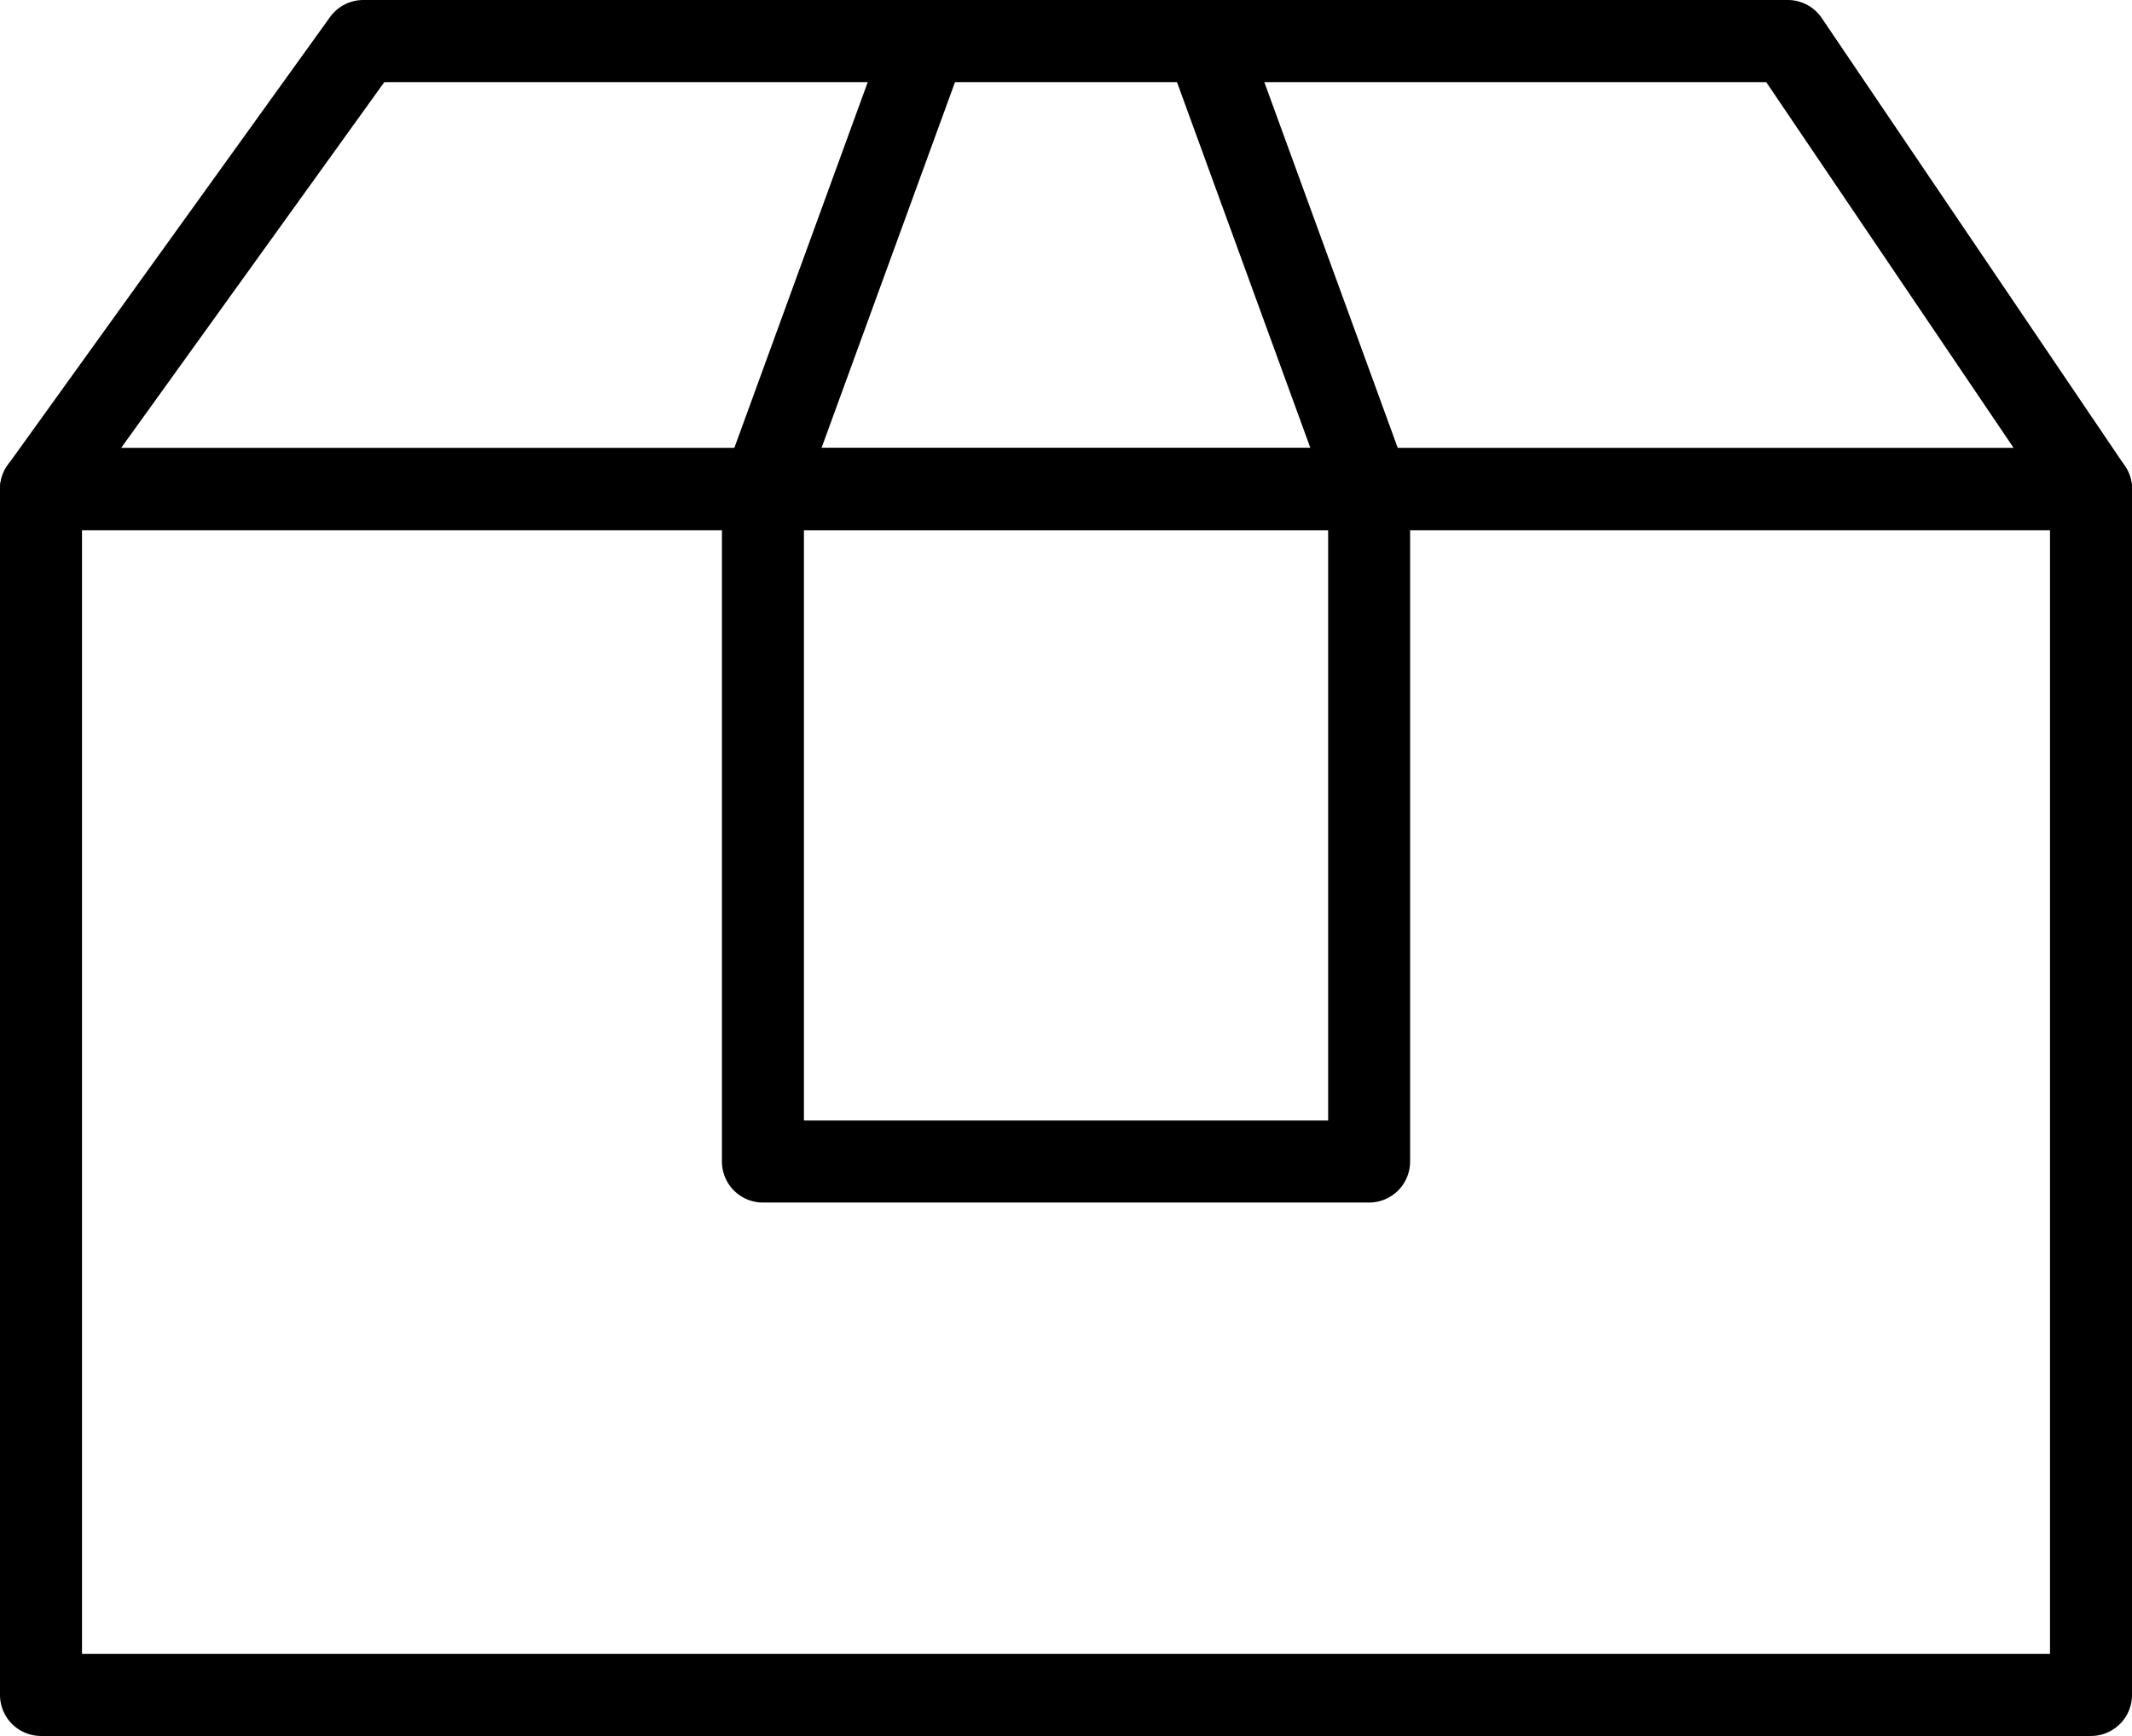 <svg xmlns="http://www.w3.org/2000/svg" width="58.423" height="47.582" viewBox="0 0 58.423 47.582">
    <defs>
        <clipPath id="clip-path">
            <path id="Clip_2" d="M0 0h58.424v47.582H0z" class="cls-1"/>
        </clipPath>
        <style>
            .cls-1{fill:none}
        </style>
    </defs>
    <g id="icon_box">
        <path id="Clip_2-2" d="M0 0h58.424v47.582H0z" class="cls-1"/>
        <g id="icon_box-2" clip-path="url(#clip-path)">
            <path id="Fill_1" d="M57.3 35.3H1.123A1.125 1.125 0 0 1 0 34.178V1.125A1.125 1.125 0 0 1 1.123 0H57.3a1.125 1.125 0 0 1 1.123 1.125v33.053A1.125 1.125 0 0 1 57.3 35.3zM2.247 2.251v30.8h53.929v-30.8z" transform="translate(0 12.279)"/>
            <path id="Fill_3" d="M17.735 20.68H1.123A1.125 1.125 0 0 1 0 19.556V1.125A1.125 1.125 0 0 1 1.123 0h16.612a1.125 1.125 0 0 1 1.123 1.125v18.431a1.125 1.125 0 0 1-1.123 1.124zM2.247 2.251v16.18h14.365V2.251z" transform="translate(19.783 12.279)"/>
            <path id="Fill_4" d="M57.3 14.53H1.123a1.126 1.126 0 0 1-.911-1.784L9.045.466A1.127 1.127 0 0 1 9.956 0h39.038a1.123 1.123 0 0 1 .931.5l8.305 12.273a1.125 1.125 0 0 1-.93 1.757zM10.531 2.251L3.317 12.28h51.865L48.4 2.251z"/>
            <path id="Fill_5" d="M5.6 14.528a1.122 1.122 0 0 1-1.056-.741L.068 1.51A1.124 1.124 0 1 1 2.18.739l4.478 12.278a1.125 1.125 0 0 1-.67 1.442 1.139 1.139 0 0 1-.385.069" transform="translate(31.915 .001)"/>
            <path id="Fill_6" d="M1.124 14.529a1.139 1.139 0 0 1-.385-.069 1.124 1.124 0 0 1-.67-1.442L4.547.739a1.124 1.124 0 1 1 2.11.772L2.178 13.788a1.12 1.12 0 0 1-1.055.741" transform="translate(19.783)"/>
        </g>
    </g>
</svg>
